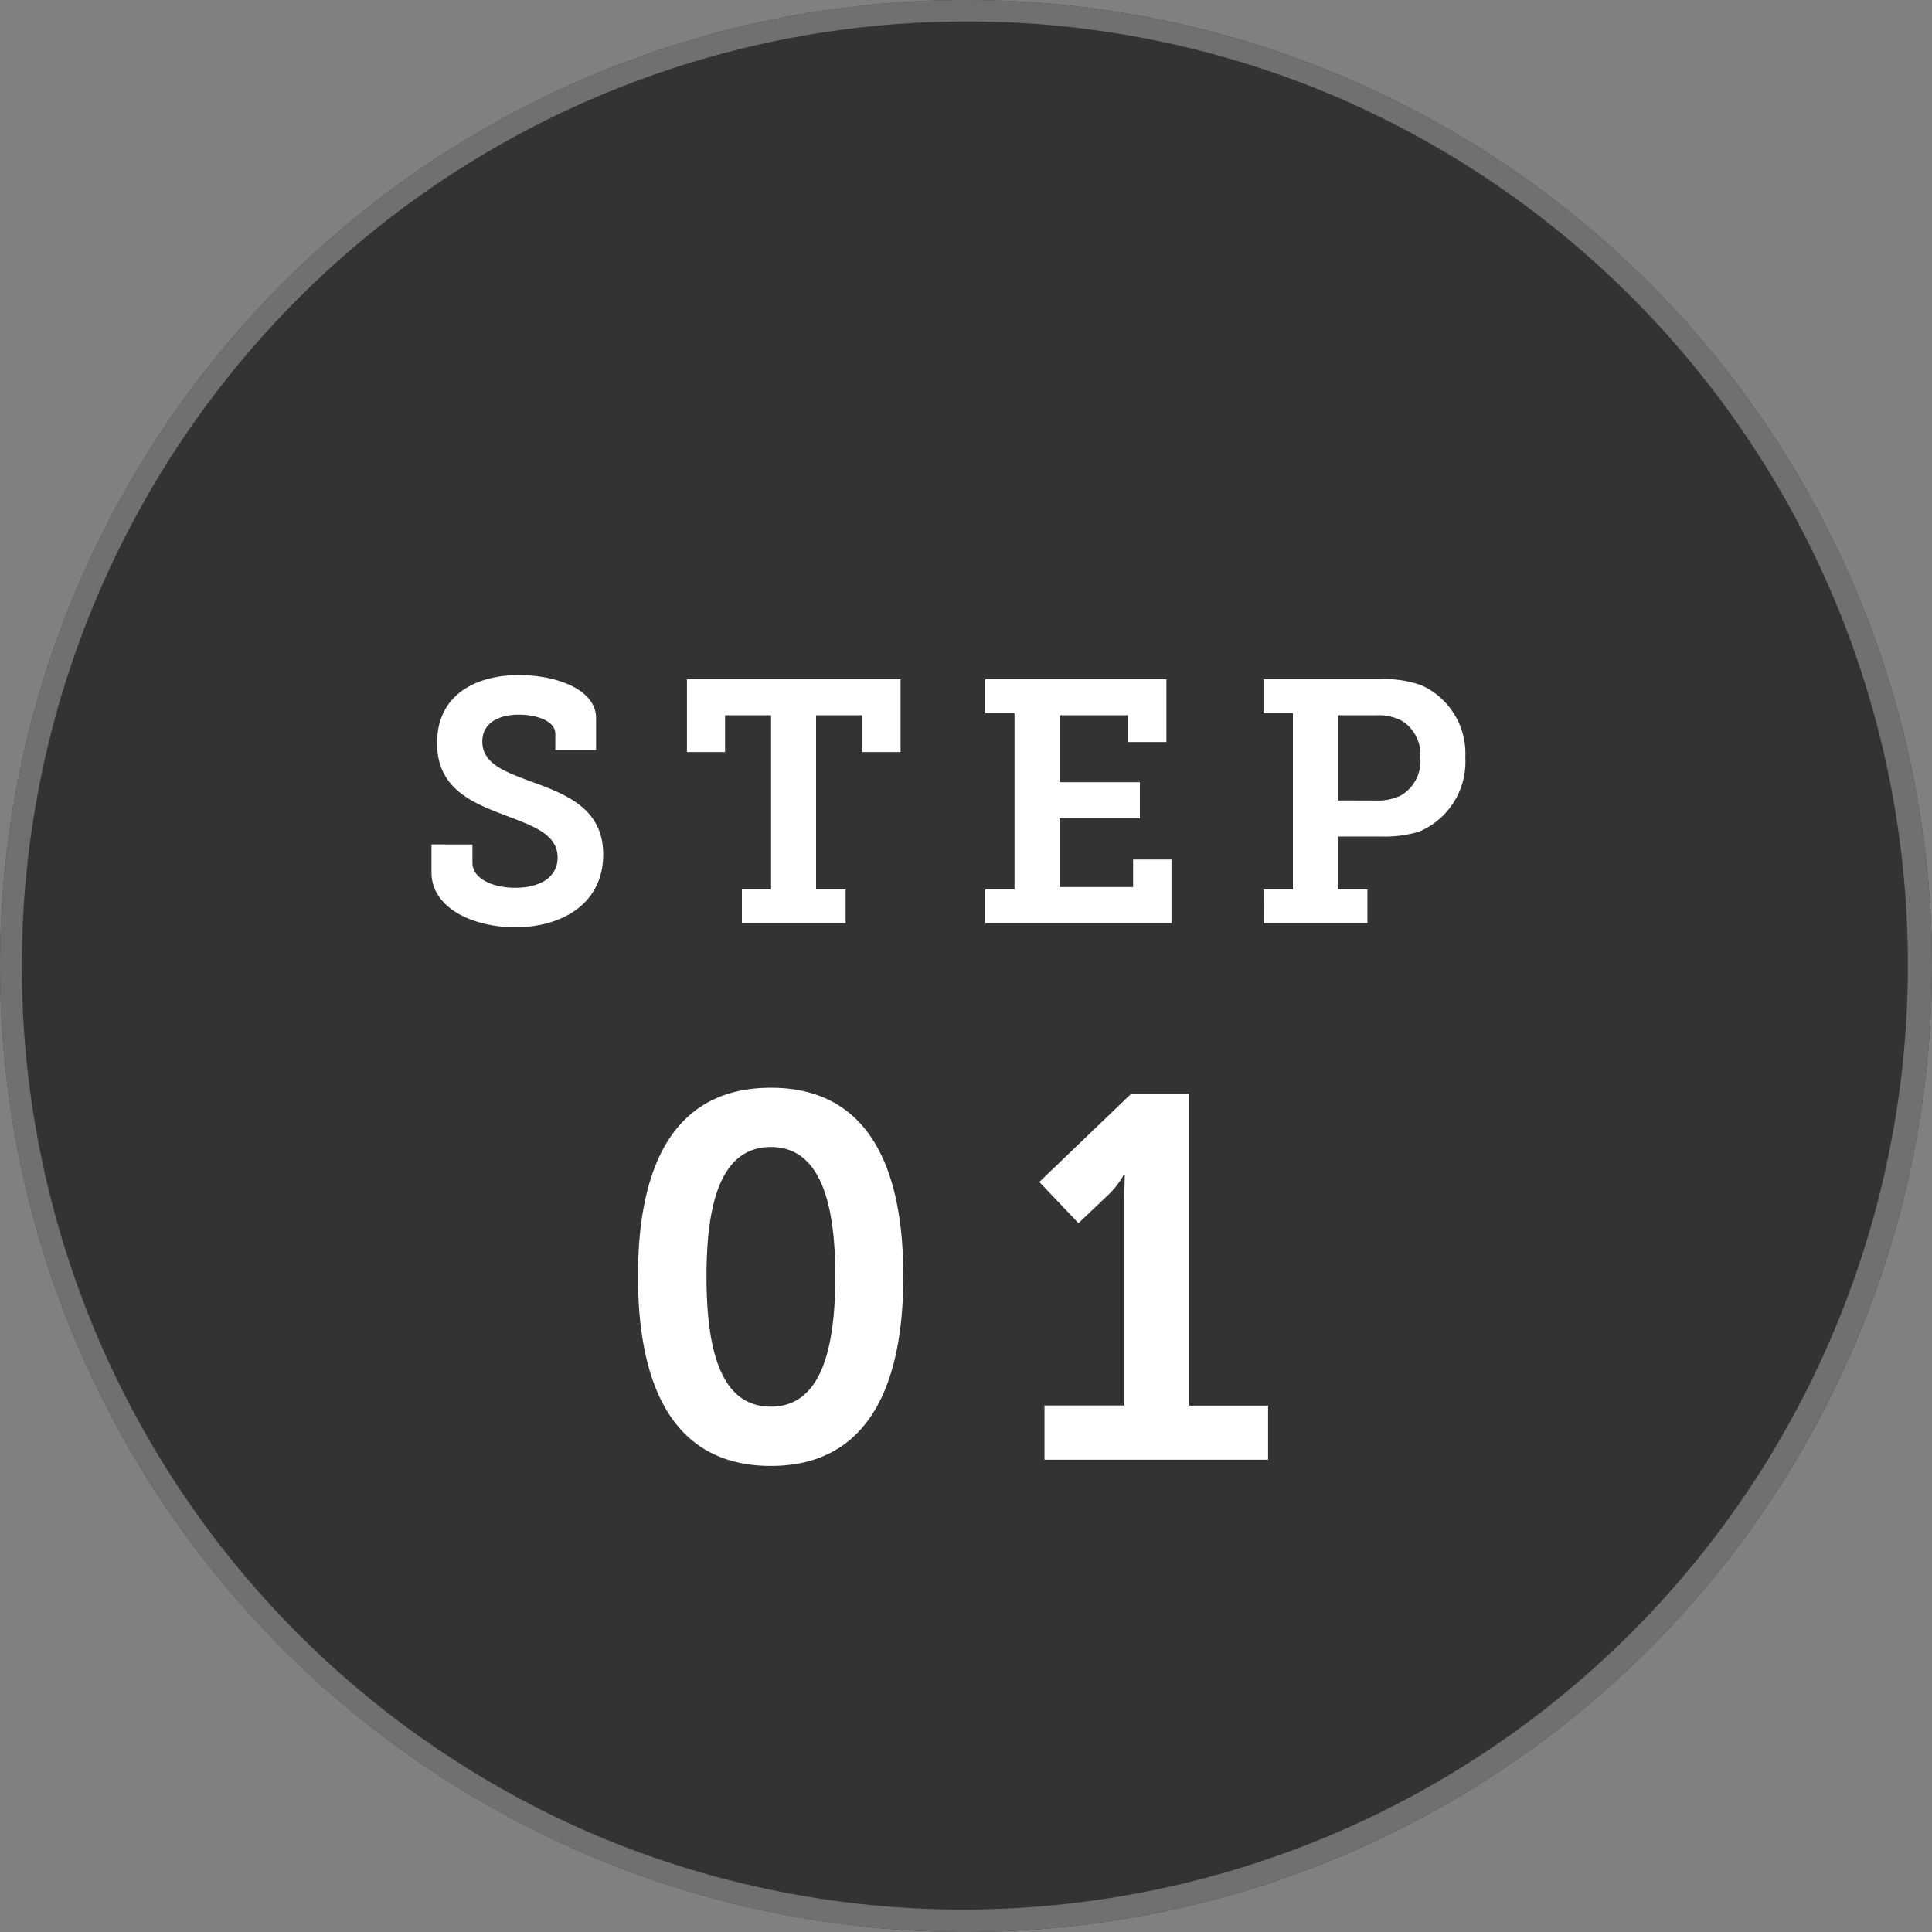 <svg xmlns="http://www.w3.org/2000/svg" width="90" height="90" viewBox="0 0 90 90">
  <rect x="0" y="0" width="90" height="90" fill="#808080" stroke="none"/>
  <g id="グループ_97246" data-name="グループ 97246" transform="translate(-535 -1610)">
    <circle id="楕円形_333" data-name="楕円形 333" cx="45" cy="45" r="45" transform="translate(535 1610)" fill="#333"/>
    <path id="楕円形_333_-_アウトライン" data-name="楕円形 333 - アウトライン" d="M45,1A44.012,44.012,0,0,0,27.874,85.543,44.012,44.012,0,0,0,62.126,4.457,43.724,43.724,0,0,0,45,1m0-1A45,45,0,1,1,0,45,45,45,0,0,1,45,0Z" transform="translate(535 1610)" fill="#707070"/>
    <path id="パス_185402" data-name="パス 185402" d="M-23.9-3.664v1.3c0,1.712,2.016,2.56,3.9,2.56,2.144,0,4.1-1.072,4.1-3.392,0-2.128-1.7-2.8-3.392-3.408-1.184-.448-2.24-.816-2.24-1.856,0-.864.768-1.248,1.7-1.248.848,0,1.7.3,1.7.88v.768h1.9V-9.552c0-1.312-1.808-2-3.6-2-1.952,0-3.808.88-3.808,3.168,0,2.032,1.488,2.72,3.008,3.3,1.312.512,2.608.88,2.608,2.032,0,.912-.816,1.408-1.968,1.408-1.072,0-2-.432-2-1.168v-.848ZM-9.44,0h4.832V-1.568H-5.984V-9.68h2.16v1.712h1.776V-11.36H-12v3.392h1.776V-9.68H-8.08v8.112H-9.44ZM1.9,0h8.672V-2.96H8.784v1.28H5.36v-3.2H9.1V-6.56H5.36V-9.68H8.544v1.248h1.792V-11.36H1.9v1.584h1.36v8.208H1.9Zm12.96,0H19.7V-1.568H18.32V-4.032h2.032A5.485,5.485,0,0,0,22.1-4.256a3.529,3.529,0,0,0,2.16-3.456,3.488,3.488,0,0,0-2.032-3.36,4.991,4.991,0,0,0-1.92-.288h-5.44v1.584h1.36v8.208h-1.36ZM18.32-5.712V-9.68H20.1a2.344,2.344,0,0,1,1.232.272,1.855,1.855,0,0,1,.832,1.7,1.848,1.848,0,0,1-.928,1.776,2.467,2.467,0,0,1-1.152.224Z" transform="translate(579 1653)" fill="#fff"/>
    <path id="パス_185401" data-name="パス 185401" d="M-8.088.288c4.656,0,6.168-3.936,6.168-8.832s-1.512-8.784-6.168-8.784c-4.68,0-6.192,3.888-6.192,8.784S-12.768.288-8.088.288Zm0-2.76c-2.352,0-3-2.664-3-6.072,0-3.36.648-6.024,3-6.024,2.328,0,3,2.664,3,6.024C-5.088-5.136-5.76-2.472-8.088-2.472ZM4.656,0H15.072V-2.52H11.4V-17.04H8.688l-4.272,4.1,1.824,1.92,1.368-1.3a3.893,3.893,0,0,0,.744-.96H8.4s-.024.576-.024,1.152v9.6H4.656Z" transform="translate(579 1678)" fill="#fff"/>
  </g>
</svg>

